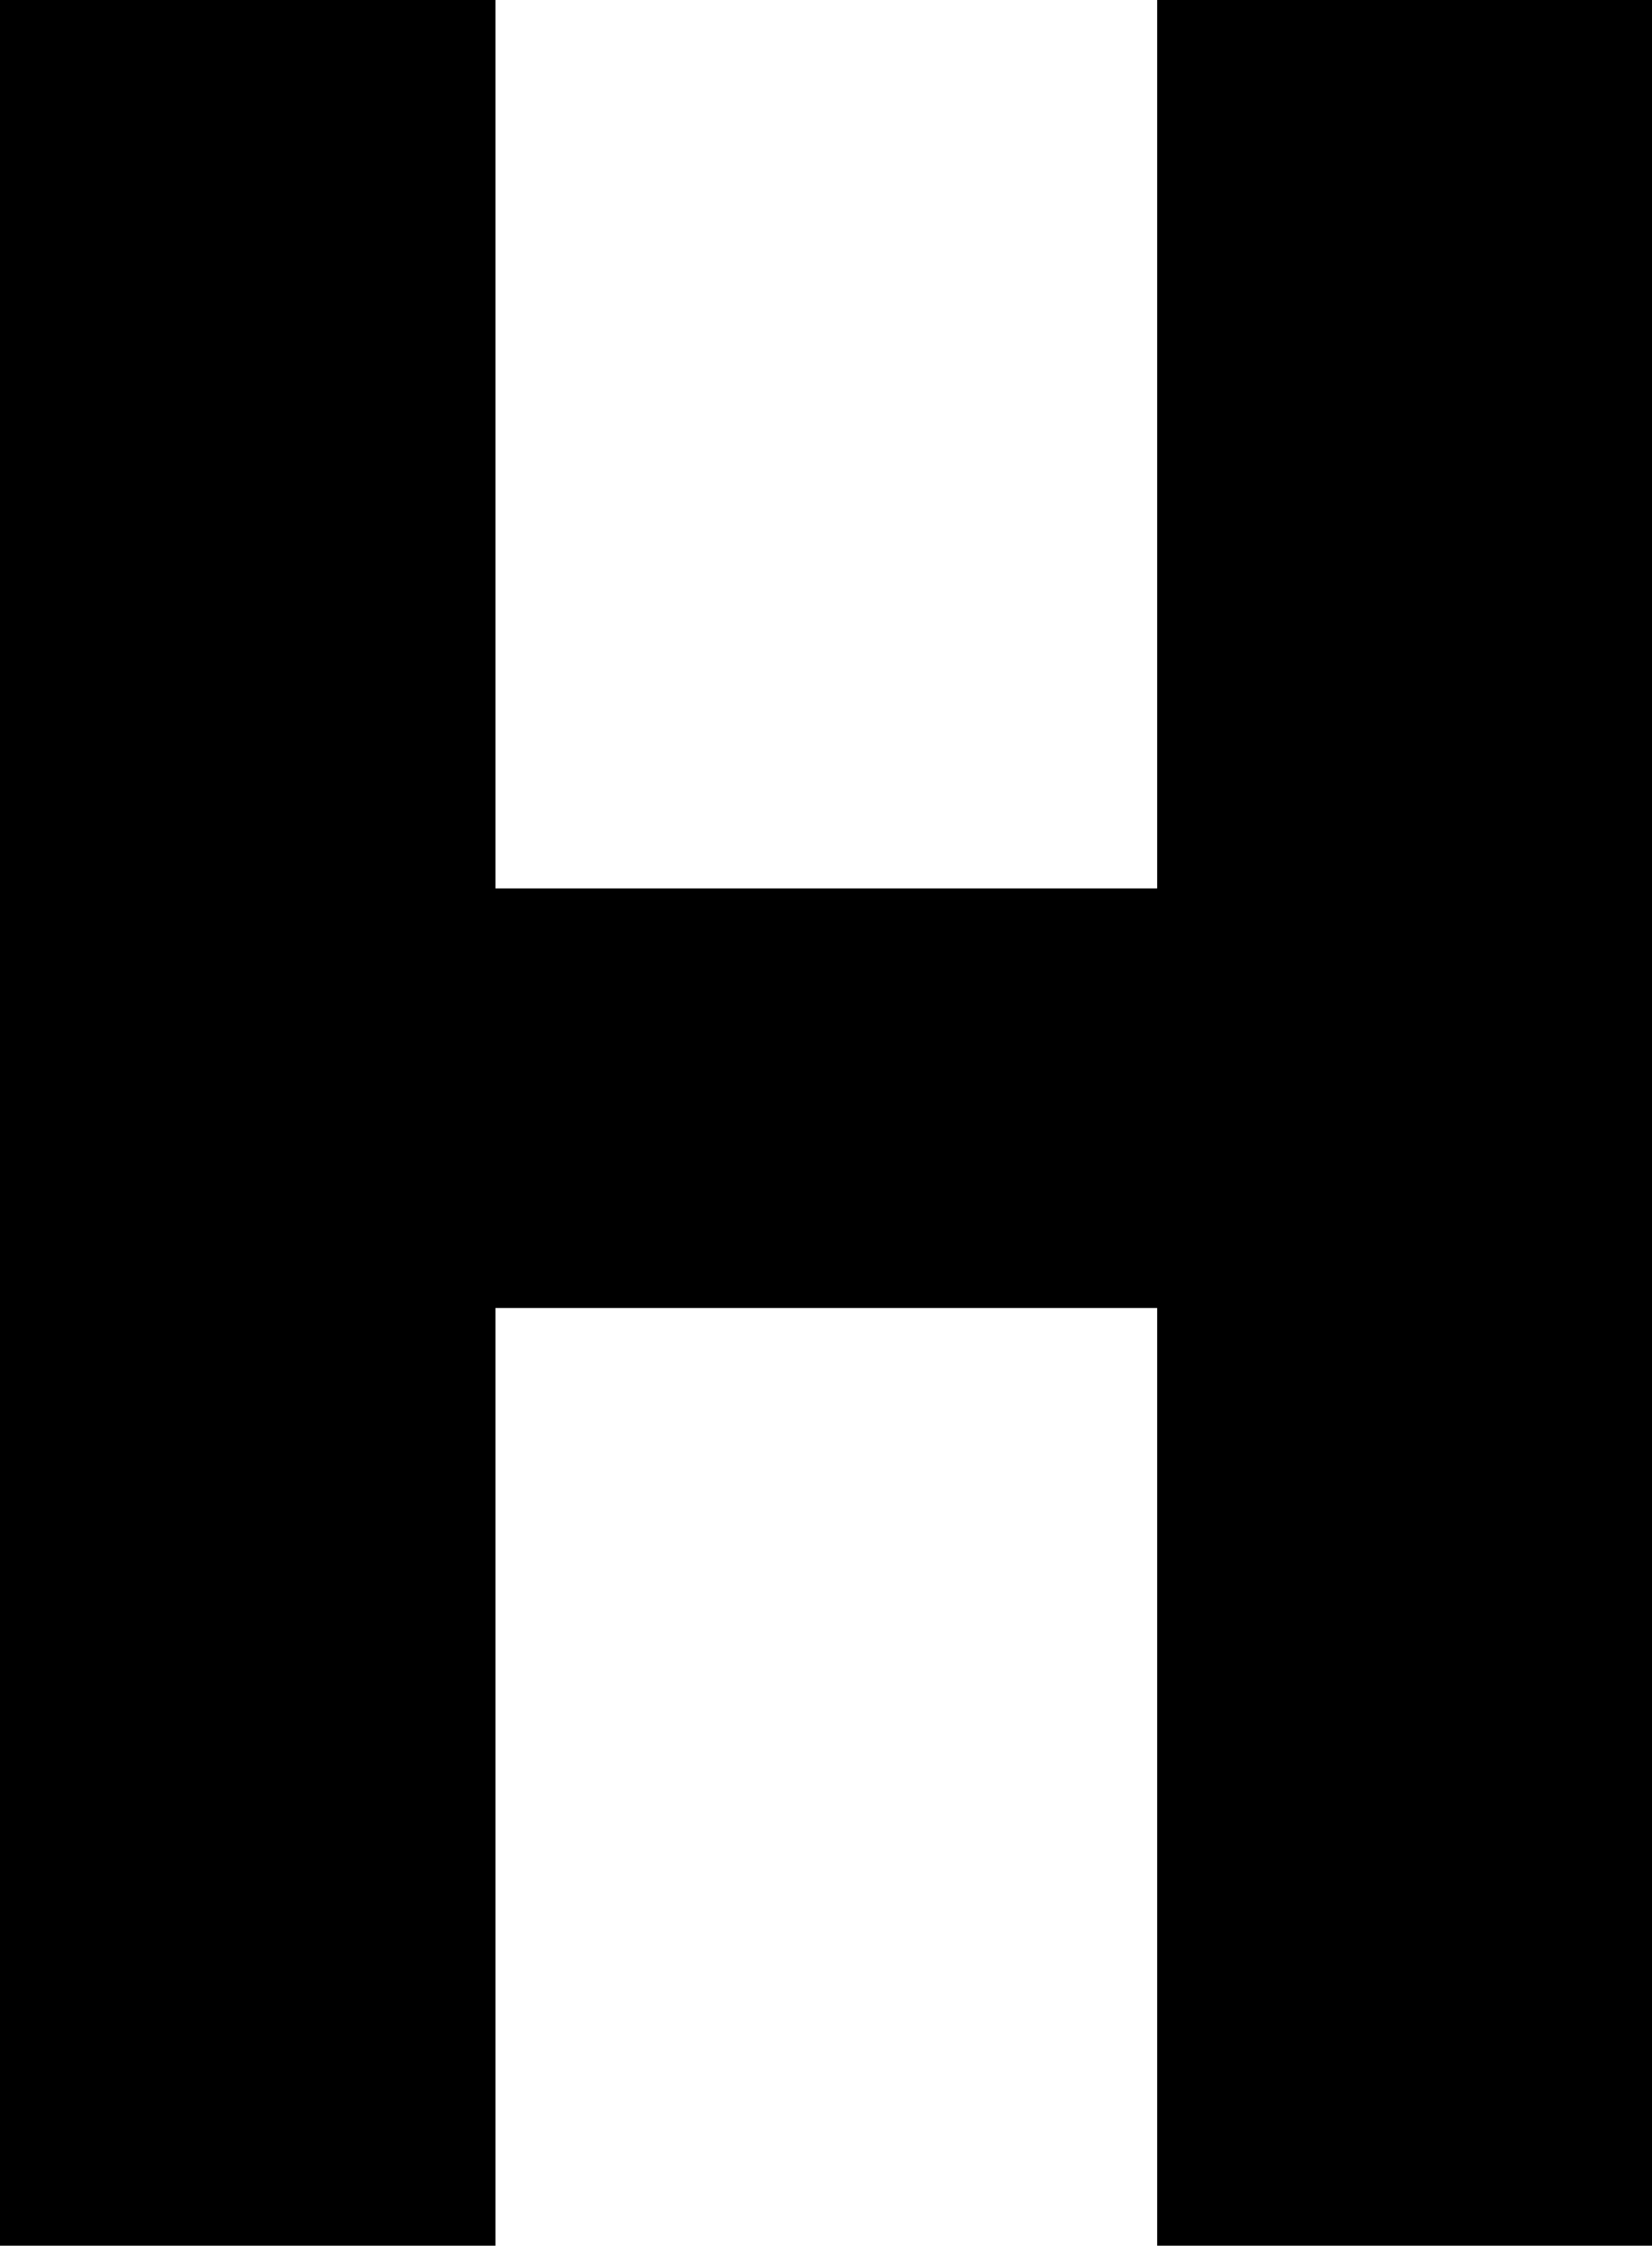 <?xml version="1.0" encoding="UTF-8"?> <svg xmlns="http://www.w3.org/2000/svg" width="39" height="53" viewBox="0 0 39 53" fill="none"> <path d="M39 0V52.986H27.318V30.862H11.696V52.986H0V0H11.696V20.962H27.318V0H39Z" fill="black"></path> </svg> 